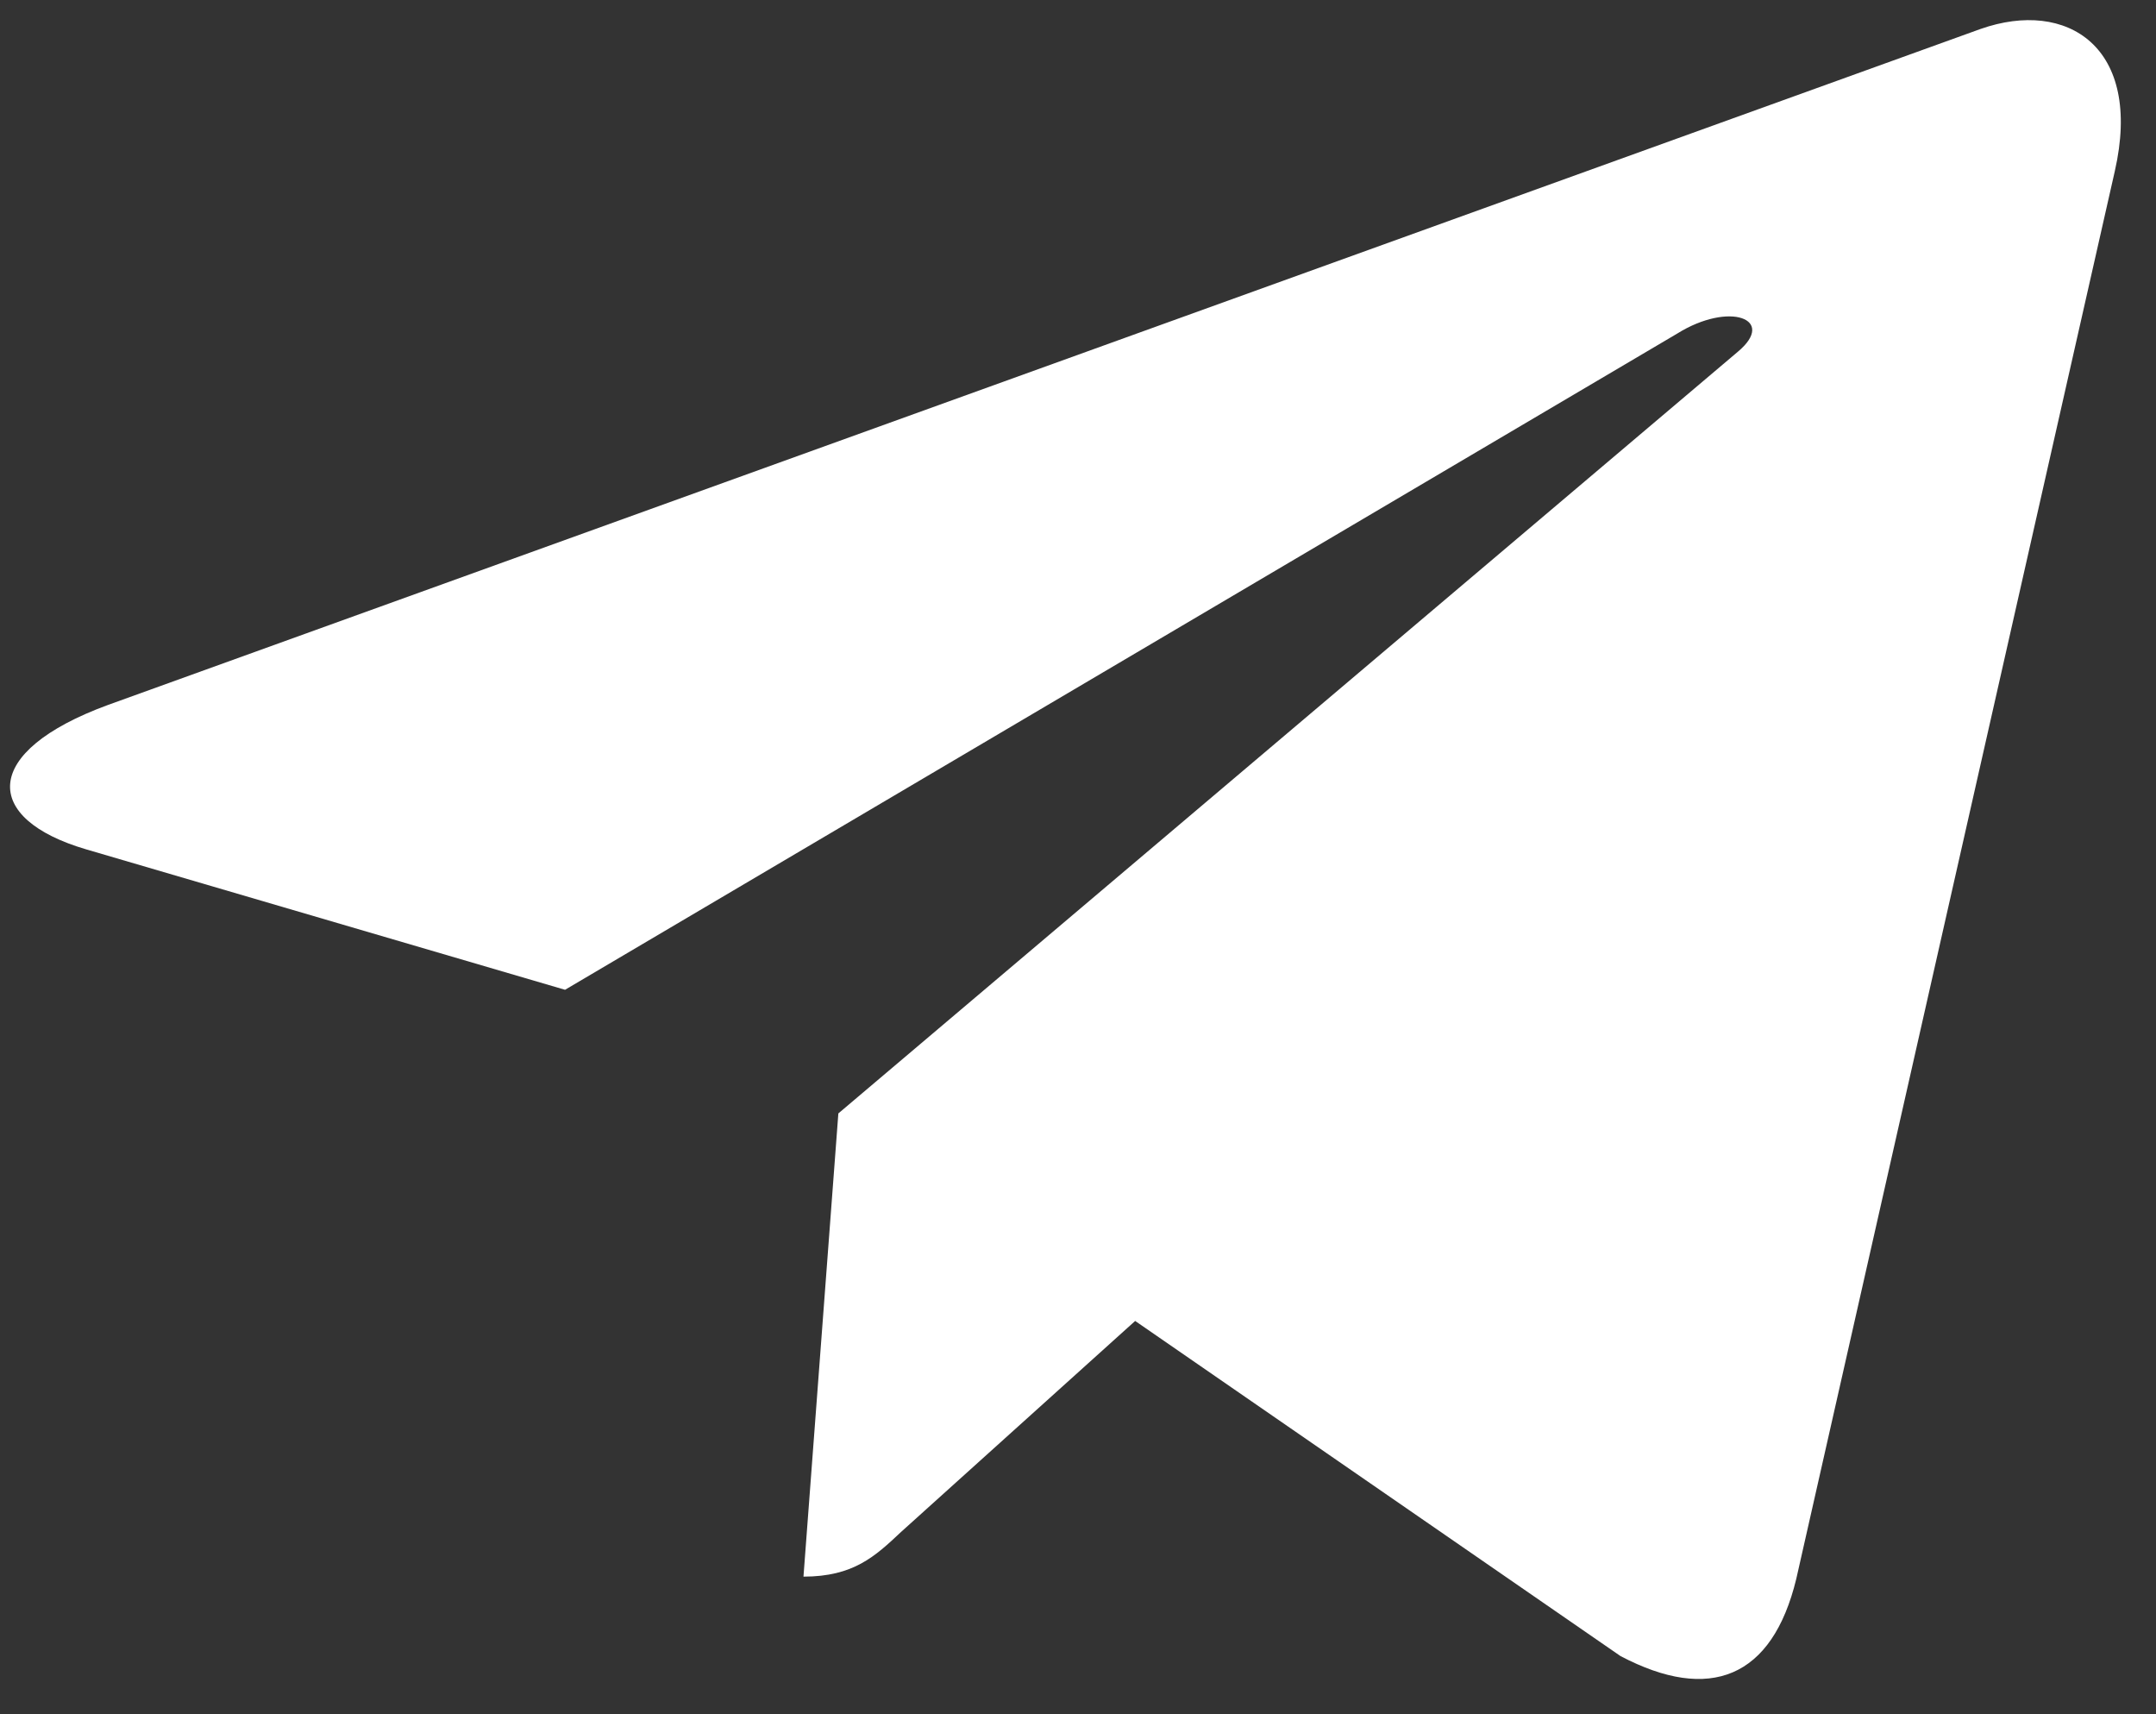 <svg width="39" height="31" viewBox="0 0 39 31" fill="none" xmlns="http://www.w3.org/2000/svg">
<rect x="0" y="0" width="39" height="31" fill="#333333" stroke="none"/>
<path d="M38.255 3.095L32.493 28.553C32.058 30.35 30.925 30.797 29.314 29.95L20.534 23.889L16.298 27.706C15.83 28.146 15.438 28.513 14.534 28.513L15.165 20.136L31.436 6.361C32.144 5.77 31.283 5.443 30.337 6.034L10.221 17.9L1.561 15.361C-0.322 14.81 -0.357 13.596 1.953 12.749L35.826 0.524C37.394 -0.027 38.766 0.851 38.255 3.095Z" fill="white"/>
</svg>
